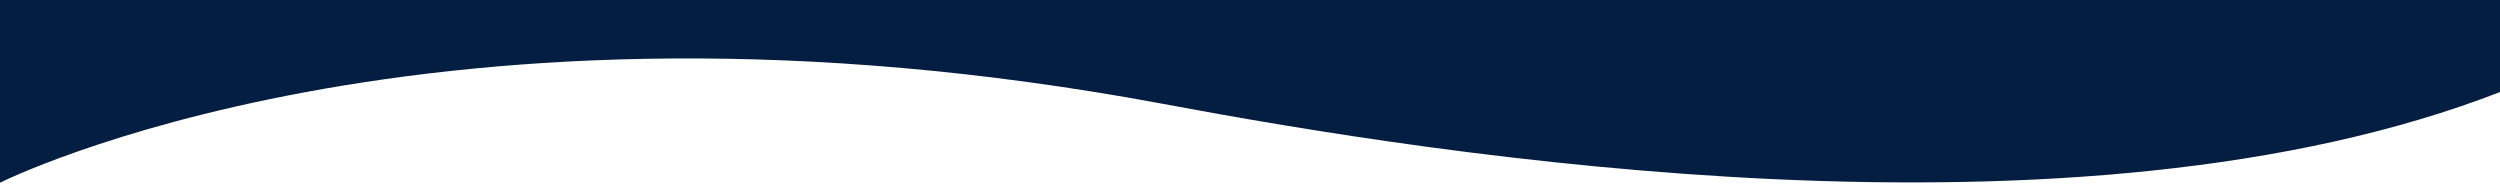<?xml version="1.0" encoding="UTF-8"?>
<svg xmlns="http://www.w3.org/2000/svg" id="Layer_2" data-name="Layer 2" version="1.1" viewBox="0 0 1614 120">
  <defs>
    <style> .cls-1 { fill: #041e42; stroke-width: 0px; } </style>
  </defs>
  <g id="Layer_1-2" data-name="Layer 1-2">
    <path class="cls-1" d="M-.1-12h1615.2V59c-274.7,107.2-686.1,41.4-864,8.1C277-21.3-.1,118-.1,118V-12Z"></path>
  </g>
</svg>
